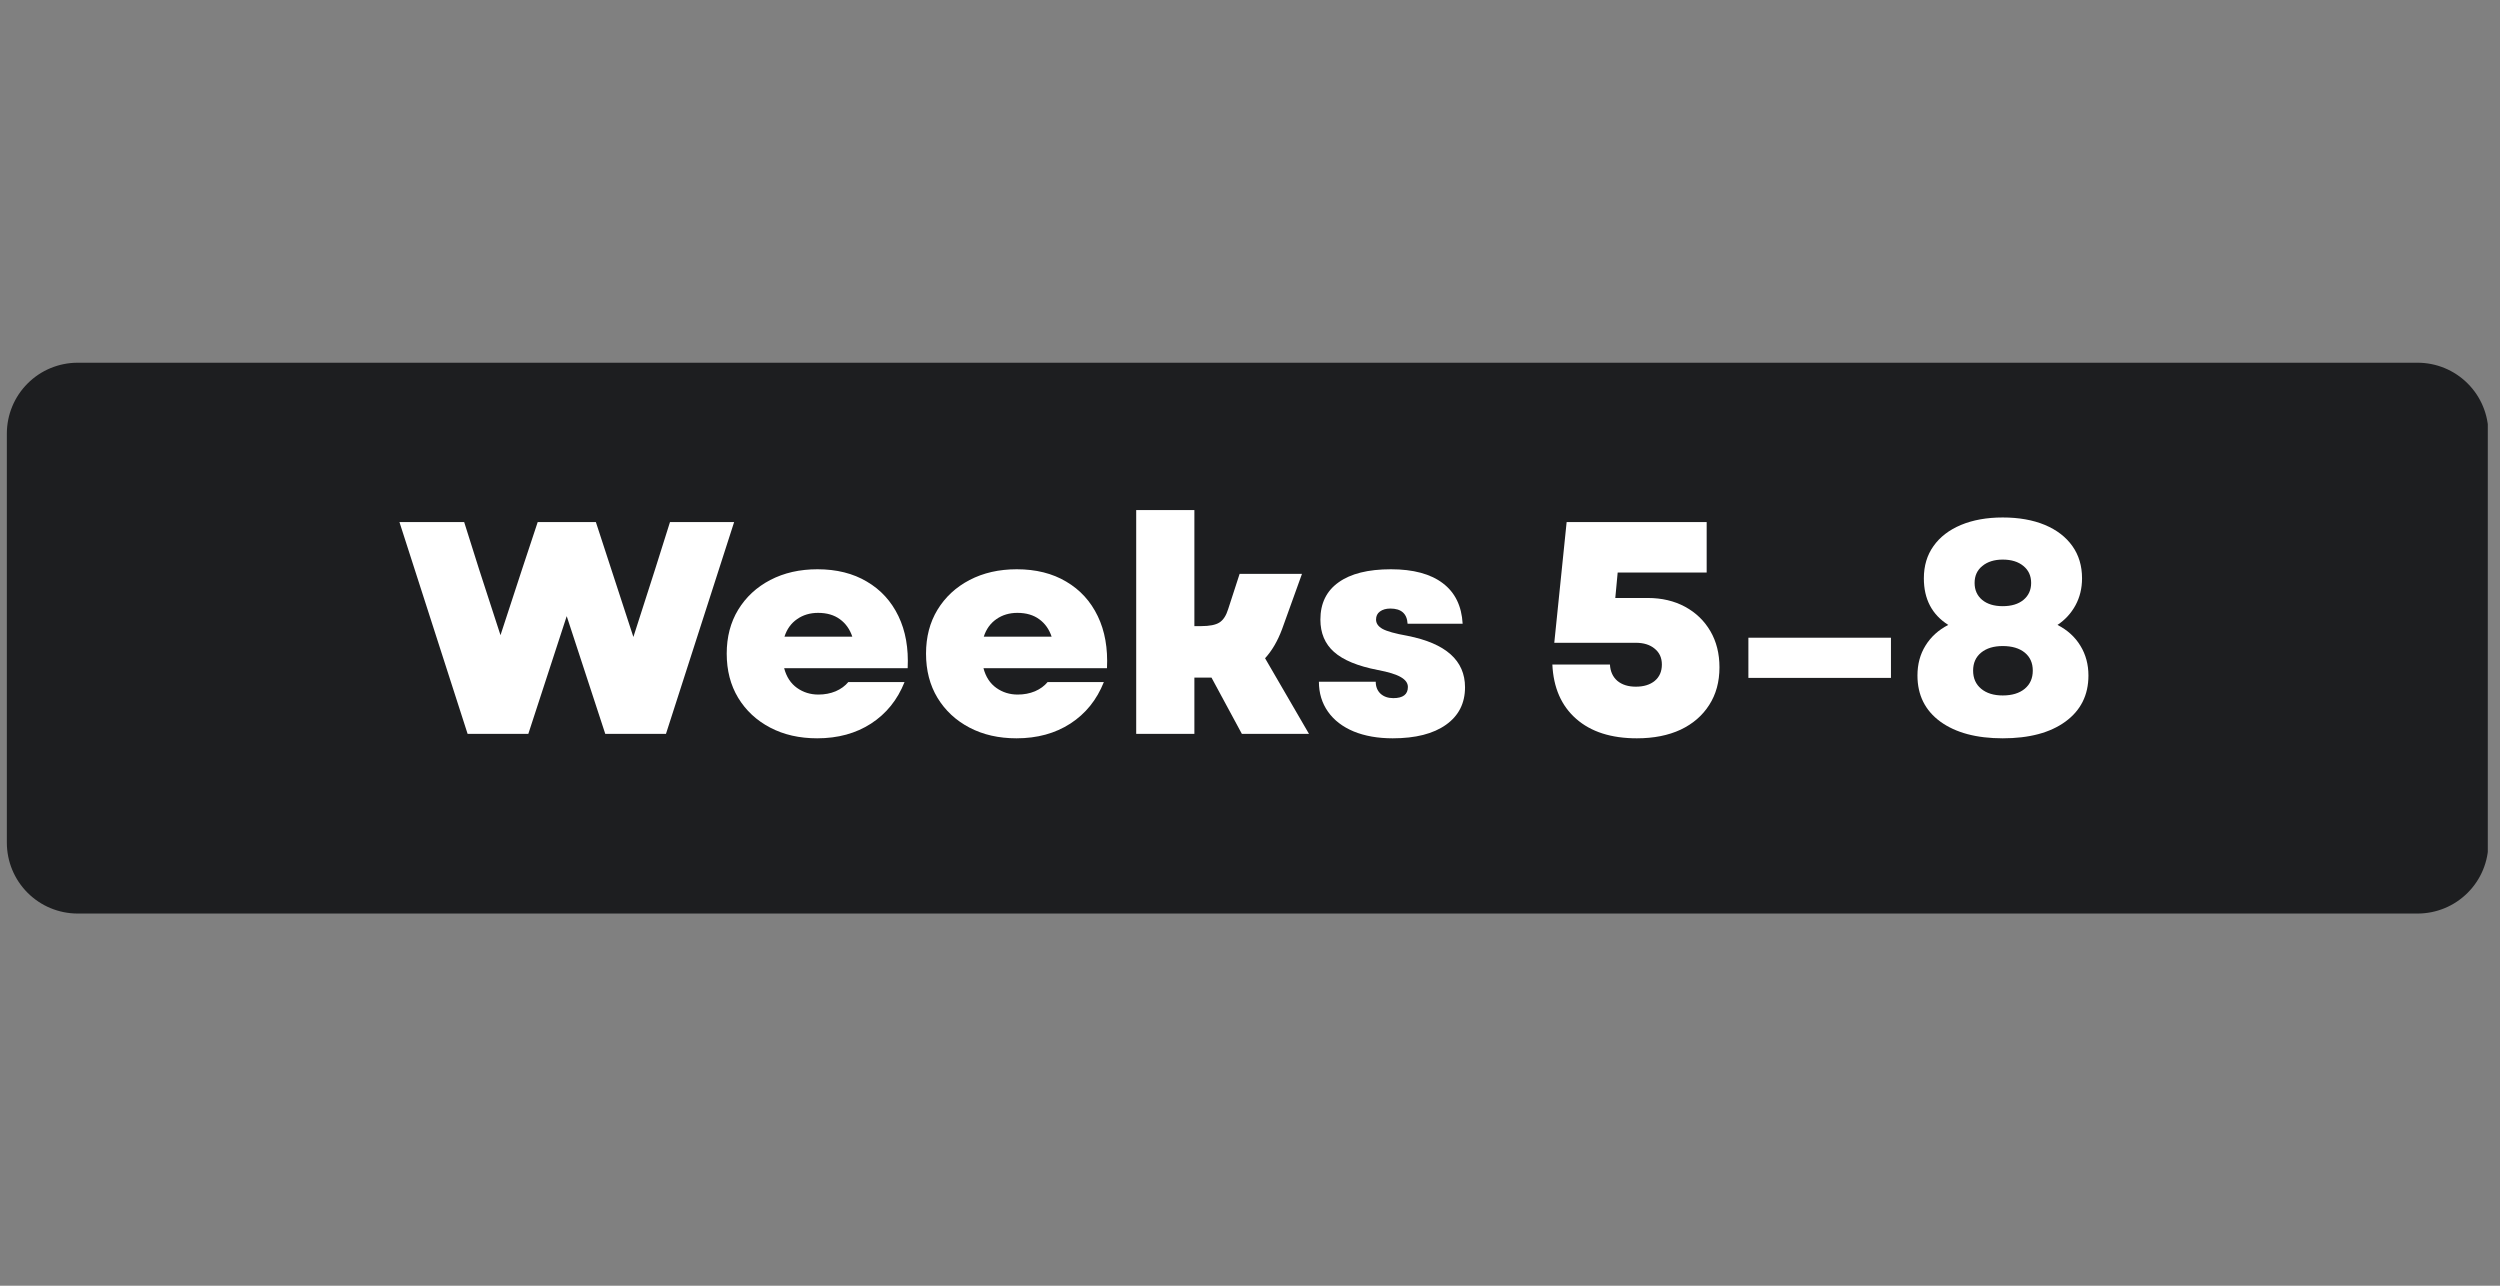 <svg xmlns="http://www.w3.org/2000/svg" xmlns:xlink="http://www.w3.org/1999/xlink" width="350" zoomAndPan="magnify" viewBox="0 0 262.5 135" height="180" preserveAspectRatio="xMidYMid meet" version="1.2"><rect x="0" y="0" width="262.5" height="135" fill="#808080" stroke="none"/><defs><clipPath id="74c56d36b6"><path d="M 0.719 38.086 L 261.285 38.086 L 261.285 95.922 L 0.719 95.922 Z M 0.719 38.086 "/></clipPath><clipPath id="8208f3d02f"><path d="M 8.16 38.086 L 253.844 38.086 C 255.816 38.086 257.711 38.867 259.105 40.266 C 260.504 41.66 261.285 43.555 261.285 45.527 L 261.285 88.477 C 261.285 90.453 260.504 92.348 259.105 93.742 C 257.711 95.141 255.816 95.922 253.844 95.922 L 8.16 95.922 C 6.188 95.922 4.293 95.141 2.898 93.742 C 1.5 92.348 0.719 90.453 0.719 88.477 L 0.719 45.527 C 0.719 43.555 1.5 41.66 2.898 40.266 C 4.293 38.867 6.188 38.086 8.16 38.086 Z M 8.16 38.086 "/></clipPath></defs><g id="ccf299717f"><g clip-rule="nonzero" clip-path="url(#74c56d36b6)"><g clip-rule="nonzero" clip-path="url(#8208f3d02f)"><path style=" stroke:none;fill-rule:nonzero;fill:#1d1e20;fill-opacity:1;" d="M 0.719 38.086 L 261.219 38.086 L 261.219 95.922 L 0.719 95.922 Z M 0.719 38.086 "/></g></g><g style="fill:#ffffff;fill-opacity:1;"><g transform="translate(41.786, 77.054)"><path style="stroke:none" d="M 7.312 0 L 0.156 -22.234 L 6.953 -22.234 L 8.516 -17.281 L 10.766 -10.359 L 13.031 -17.281 L 14.672 -22.234 L 20.781 -22.234 L 24.719 -10.172 L 27 -17.281 L 28.562 -22.234 L 35.297 -22.234 L 28.141 0 L 21.766 0 L 17.719 -12.359 L 13.688 0 Z M 7.312 0 "/></g></g><g style="fill:#ffffff;fill-opacity:1;"><g transform="translate(75.321, 77.054)"><path style="stroke:none" d="M 10.484 0.469 C 8.617 0.469 6.973 0.094 5.547 -0.656 C 4.117 -1.406 3 -2.445 2.188 -3.781 C 1.383 -5.113 0.984 -6.66 0.984 -8.422 C 0.984 -10.172 1.383 -11.707 2.188 -13.031 C 3 -14.363 4.125 -15.406 5.562 -16.156 C 7 -16.906 8.648 -17.281 10.516 -17.281 C 12.523 -17.281 14.254 -16.848 15.703 -15.984 C 17.16 -15.129 18.266 -13.922 19.016 -12.359 C 19.766 -10.805 20.086 -8.984 19.984 -6.891 L 7.016 -6.891 C 7.254 -5.984 7.703 -5.297 8.359 -4.828 C 9.016 -4.359 9.766 -4.125 10.609 -4.125 C 11.266 -4.125 11.867 -4.238 12.422 -4.469 C 12.973 -4.707 13.414 -5.031 13.75 -5.438 L 19.656 -5.438 C 18.914 -3.57 17.742 -2.117 16.141 -1.078 C 14.547 -0.047 12.66 0.469 10.484 0.469 Z M 7.047 -10.203 L 14.172 -10.203 C 13.91 -10.984 13.477 -11.594 12.875 -12.031 C 12.27 -12.477 11.504 -12.703 10.578 -12.703 C 9.734 -12.703 9 -12.484 8.375 -12.047 C 7.75 -11.617 7.305 -11.004 7.047 -10.203 Z M 7.047 -10.203 "/></g></g><g style="fill:#ffffff;fill-opacity:1;"><g transform="translate(96.249, 77.054)"><path style="stroke:none" d="M 10.484 0.469 C 8.617 0.469 6.973 0.094 5.547 -0.656 C 4.117 -1.406 3 -2.445 2.188 -3.781 C 1.383 -5.113 0.984 -6.66 0.984 -8.422 C 0.984 -10.172 1.383 -11.707 2.188 -13.031 C 3 -14.363 4.125 -15.406 5.562 -16.156 C 7 -16.906 8.648 -17.281 10.516 -17.281 C 12.523 -17.281 14.254 -16.848 15.703 -15.984 C 17.16 -15.129 18.266 -13.922 19.016 -12.359 C 19.766 -10.805 20.086 -8.984 19.984 -6.891 L 7.016 -6.891 C 7.254 -5.984 7.703 -5.297 8.359 -4.828 C 9.016 -4.359 9.766 -4.125 10.609 -4.125 C 11.266 -4.125 11.867 -4.238 12.422 -4.469 C 12.973 -4.707 13.414 -5.031 13.75 -5.438 L 19.656 -5.438 C 18.914 -3.57 17.742 -2.117 16.141 -1.078 C 14.547 -0.047 12.66 0.469 10.484 0.469 Z M 7.047 -10.203 L 14.172 -10.203 C 13.91 -10.984 13.477 -11.594 12.875 -12.031 C 12.27 -12.477 11.504 -12.703 10.578 -12.703 C 9.734 -12.703 9 -12.484 8.375 -12.047 C 7.75 -11.617 7.305 -11.004 7.047 -10.203 Z M 7.047 -10.203 "/></g></g><g style="fill:#ffffff;fill-opacity:1;"><g transform="translate(117.176, 77.054)"><path style="stroke:none" d="M 2.125 0 L 2.125 -23.5 L 8.234 -23.5 L 8.234 -11.312 L 8.953 -11.312 C 9.828 -11.312 10.461 -11.438 10.859 -11.688 C 11.266 -11.945 11.57 -12.414 11.781 -13.094 L 12.984 -16.797 L 19.531 -16.797 L 17.438 -10.984 C 16.969 -9.734 16.375 -8.719 15.656 -7.938 L 20.266 0 L 13.219 0 L 10.031 -5.906 L 8.234 -5.906 L 8.234 0 Z M 2.125 0 "/></g></g><g style="fill:#ffffff;fill-opacity:1;"><g transform="translate(137.469, 77.054)"><path style="stroke:none" d="M 8.766 0.469 C 7.203 0.469 5.836 0.227 4.672 -0.25 C 3.504 -0.738 2.602 -1.43 1.969 -2.328 C 1.332 -3.234 1.016 -4.281 1.016 -5.469 L 6.984 -5.469 C 6.984 -4.957 7.148 -4.539 7.484 -4.219 C 7.828 -3.906 8.273 -3.75 8.828 -3.75 C 9.848 -3.75 10.359 -4.141 10.359 -4.922 C 10.359 -5.328 10.113 -5.672 9.625 -5.953 C 9.133 -6.242 8.328 -6.492 7.203 -6.703 C 5.109 -7.109 3.578 -7.738 2.609 -8.594 C 1.648 -9.445 1.172 -10.582 1.172 -12 C 1.172 -13.695 1.805 -15 3.078 -15.906 C 4.348 -16.82 6.18 -17.281 8.578 -17.281 C 10.93 -17.281 12.75 -16.789 14.031 -15.812 C 15.312 -14.844 16.004 -13.426 16.109 -11.562 L 10.328 -11.562 C 10.266 -12.625 9.66 -13.156 8.516 -13.156 C 8.066 -13.156 7.703 -13.051 7.422 -12.844 C 7.148 -12.645 7.016 -12.363 7.016 -12 C 7.016 -11.602 7.242 -11.273 7.703 -11.016 C 8.16 -10.766 9.023 -10.523 10.297 -10.297 C 14.336 -9.504 16.359 -7.703 16.359 -4.891 C 16.359 -3.211 15.691 -1.898 14.359 -0.953 C 13.023 -0.004 11.16 0.469 8.766 0.469 Z M 8.766 0.469 "/></g></g><g style="fill:#ffffff;fill-opacity:1;"><g transform="translate(154.364, 77.054)"><path style="stroke:none" d=""/></g></g><g style="fill:#ffffff;fill-opacity:1;"><g transform="translate(161.7, 77.054)"><path style="stroke:none" d="M 10.172 0.469 C 7.473 0.469 5.348 -0.211 3.797 -1.578 C 2.242 -2.941 1.41 -4.844 1.297 -7.281 L 7.344 -7.281 C 7.383 -6.551 7.645 -5.977 8.125 -5.562 C 8.613 -5.156 9.258 -4.953 10.062 -4.953 C 10.895 -4.953 11.555 -5.156 12.047 -5.562 C 12.547 -5.977 12.797 -6.551 12.797 -7.281 C 12.797 -7.977 12.547 -8.531 12.047 -8.938 C 11.555 -9.352 10.895 -9.562 10.062 -9.562 L 1.5 -9.562 L 2.797 -22.234 L 17.5 -22.234 L 17.5 -16.938 L 8.156 -16.938 L 7.906 -14.266 L 11.312 -14.266 C 12.789 -14.266 14.098 -13.957 15.234 -13.344 C 16.367 -12.727 17.254 -11.875 17.891 -10.781 C 18.523 -9.695 18.844 -8.43 18.844 -6.984 C 18.844 -5.461 18.484 -4.145 17.766 -3.031 C 17.055 -1.914 16.055 -1.051 14.766 -0.438 C 13.473 0.164 11.941 0.469 10.172 0.469 Z M 10.172 0.469 "/></g></g><g style="fill:#ffffff;fill-opacity:1;"><g transform="translate(181.675, 77.054)"><path style="stroke:none" d="M 1.906 -5.875 L 1.906 -10.094 L 16.875 -10.094 L 16.875 -5.875 Z M 1.906 -5.875 "/></g></g><g style="fill:#ffffff;fill-opacity:1;"><g transform="translate(200.411, 77.054)"><path style="stroke:none" d="M 9.875 0.469 C 7.125 0.469 4.941 -0.113 3.328 -1.281 C 1.723 -2.457 0.922 -4.07 0.922 -6.125 C 0.922 -7.312 1.203 -8.359 1.766 -9.266 C 2.328 -10.18 3.125 -10.906 4.156 -11.438 C 2.445 -12.52 1.594 -14.148 1.594 -16.328 C 1.594 -17.641 1.93 -18.77 2.609 -19.719 C 3.285 -20.676 4.25 -21.414 5.5 -21.938 C 6.75 -22.457 8.207 -22.719 9.875 -22.719 C 11.57 -22.719 13.047 -22.457 14.297 -21.938 C 15.547 -21.414 16.508 -20.676 17.188 -19.719 C 17.863 -18.77 18.203 -17.641 18.203 -16.328 C 18.203 -15.285 17.973 -14.344 17.516 -13.5 C 17.055 -12.656 16.426 -11.969 15.625 -11.438 C 16.664 -10.906 17.469 -10.176 18.031 -9.25 C 18.594 -8.332 18.875 -7.289 18.875 -6.125 C 18.875 -4.07 18.066 -2.457 16.453 -1.281 C 14.848 -0.113 12.656 0.469 9.875 0.469 Z M 6.766 -6.641 C 6.766 -5.836 7.047 -5.203 7.609 -4.734 C 8.172 -4.266 8.926 -4.031 9.875 -4.031 C 10.852 -4.031 11.625 -4.266 12.188 -4.734 C 12.75 -5.203 13.031 -5.836 13.031 -6.641 C 13.031 -7.441 12.75 -8.07 12.188 -8.531 C 11.625 -8.988 10.852 -9.219 9.875 -9.219 C 8.926 -9.219 8.172 -8.988 7.609 -8.531 C 7.047 -8.07 6.766 -7.441 6.766 -6.641 Z M 6.922 -15.844 C 6.922 -15.102 7.188 -14.508 7.719 -14.062 C 8.25 -13.625 8.969 -13.406 9.875 -13.406 C 10.789 -13.406 11.516 -13.625 12.047 -14.062 C 12.586 -14.508 12.859 -15.102 12.859 -15.844 C 12.859 -16.594 12.586 -17.188 12.047 -17.625 C 11.516 -18.07 10.789 -18.297 9.875 -18.297 C 8.988 -18.297 8.273 -18.07 7.734 -17.625 C 7.191 -17.188 6.922 -16.594 6.922 -15.844 Z M 6.922 -15.844 "/></g></g></g></svg>